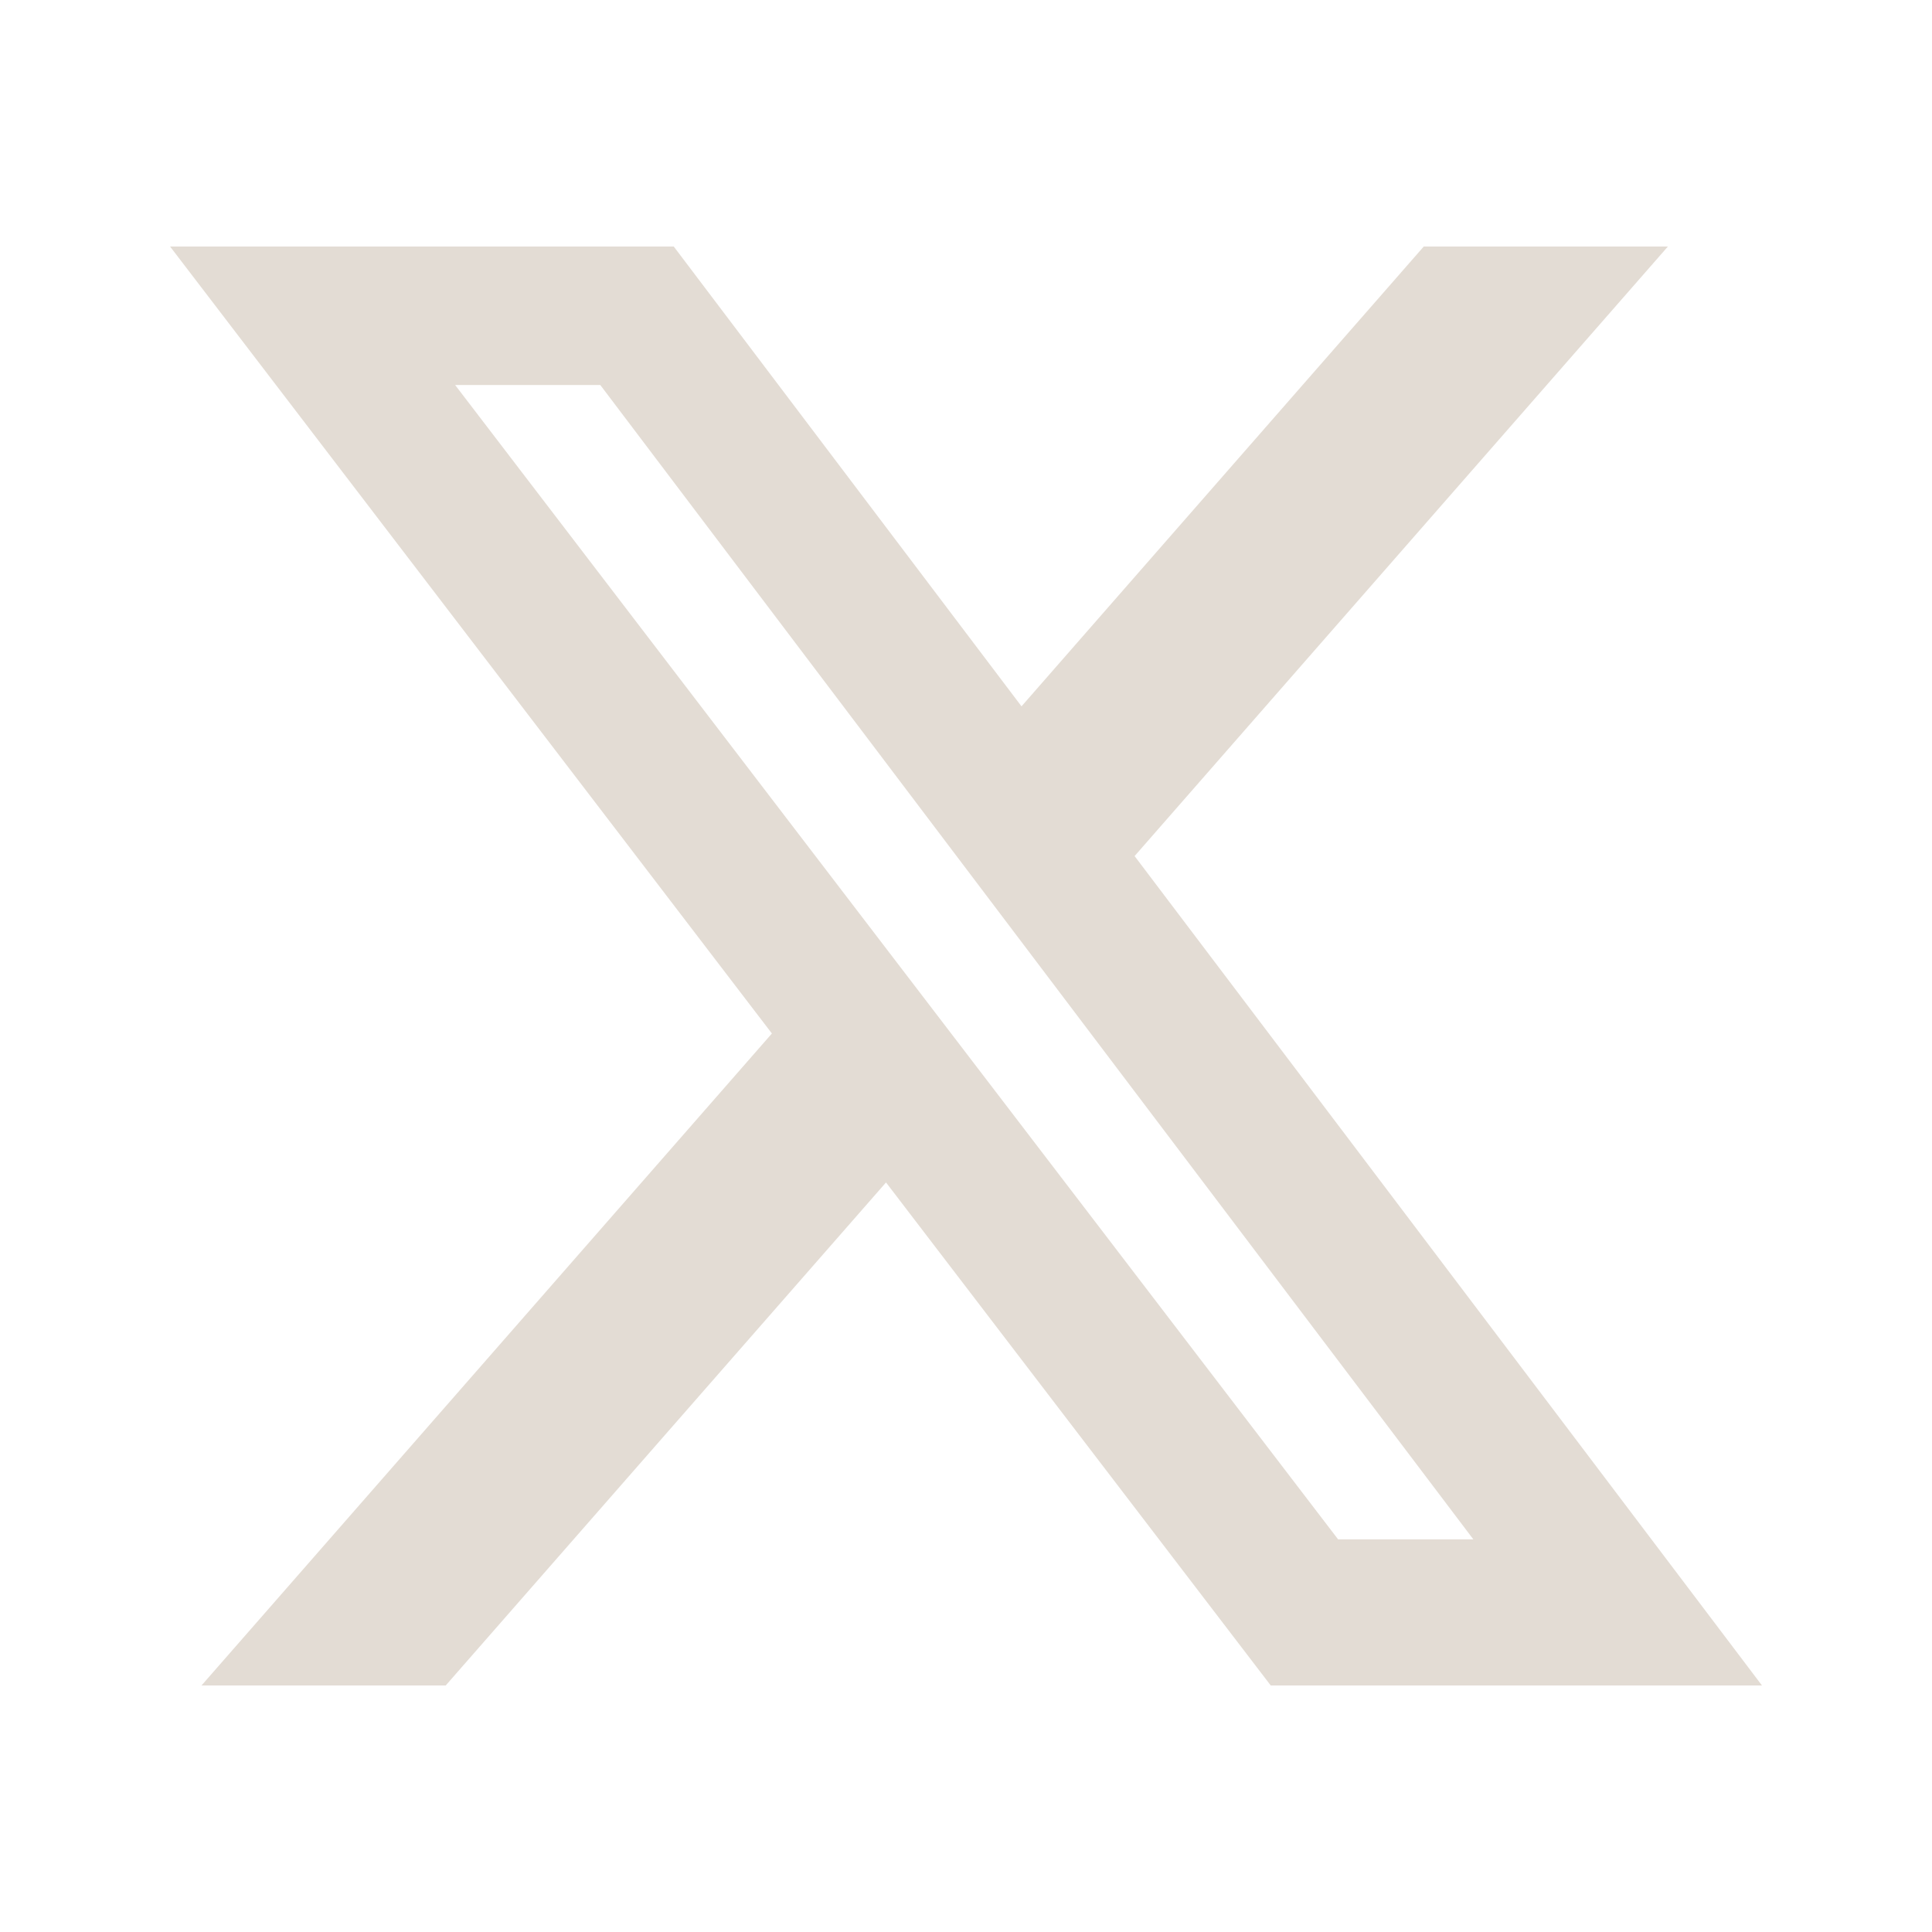 <svg xmlns="http://www.w3.org/2000/svg" width="30" height="30" viewBox="0 0 30 30" fill="none" id="svg-122538079_370">
<path d="M22.108 3.828L15.862 10.968L10.462 3.828H2.641L11.986 16.048L3.129 26.172H6.921L13.758 18.361L19.732 26.172H27.36L17.618 13.293L25.899 3.828H22.108ZM20.778 23.903L7.067 5.978H9.321L22.878 23.903H20.778Z" fill="#E3DCD4"/>
</svg>
